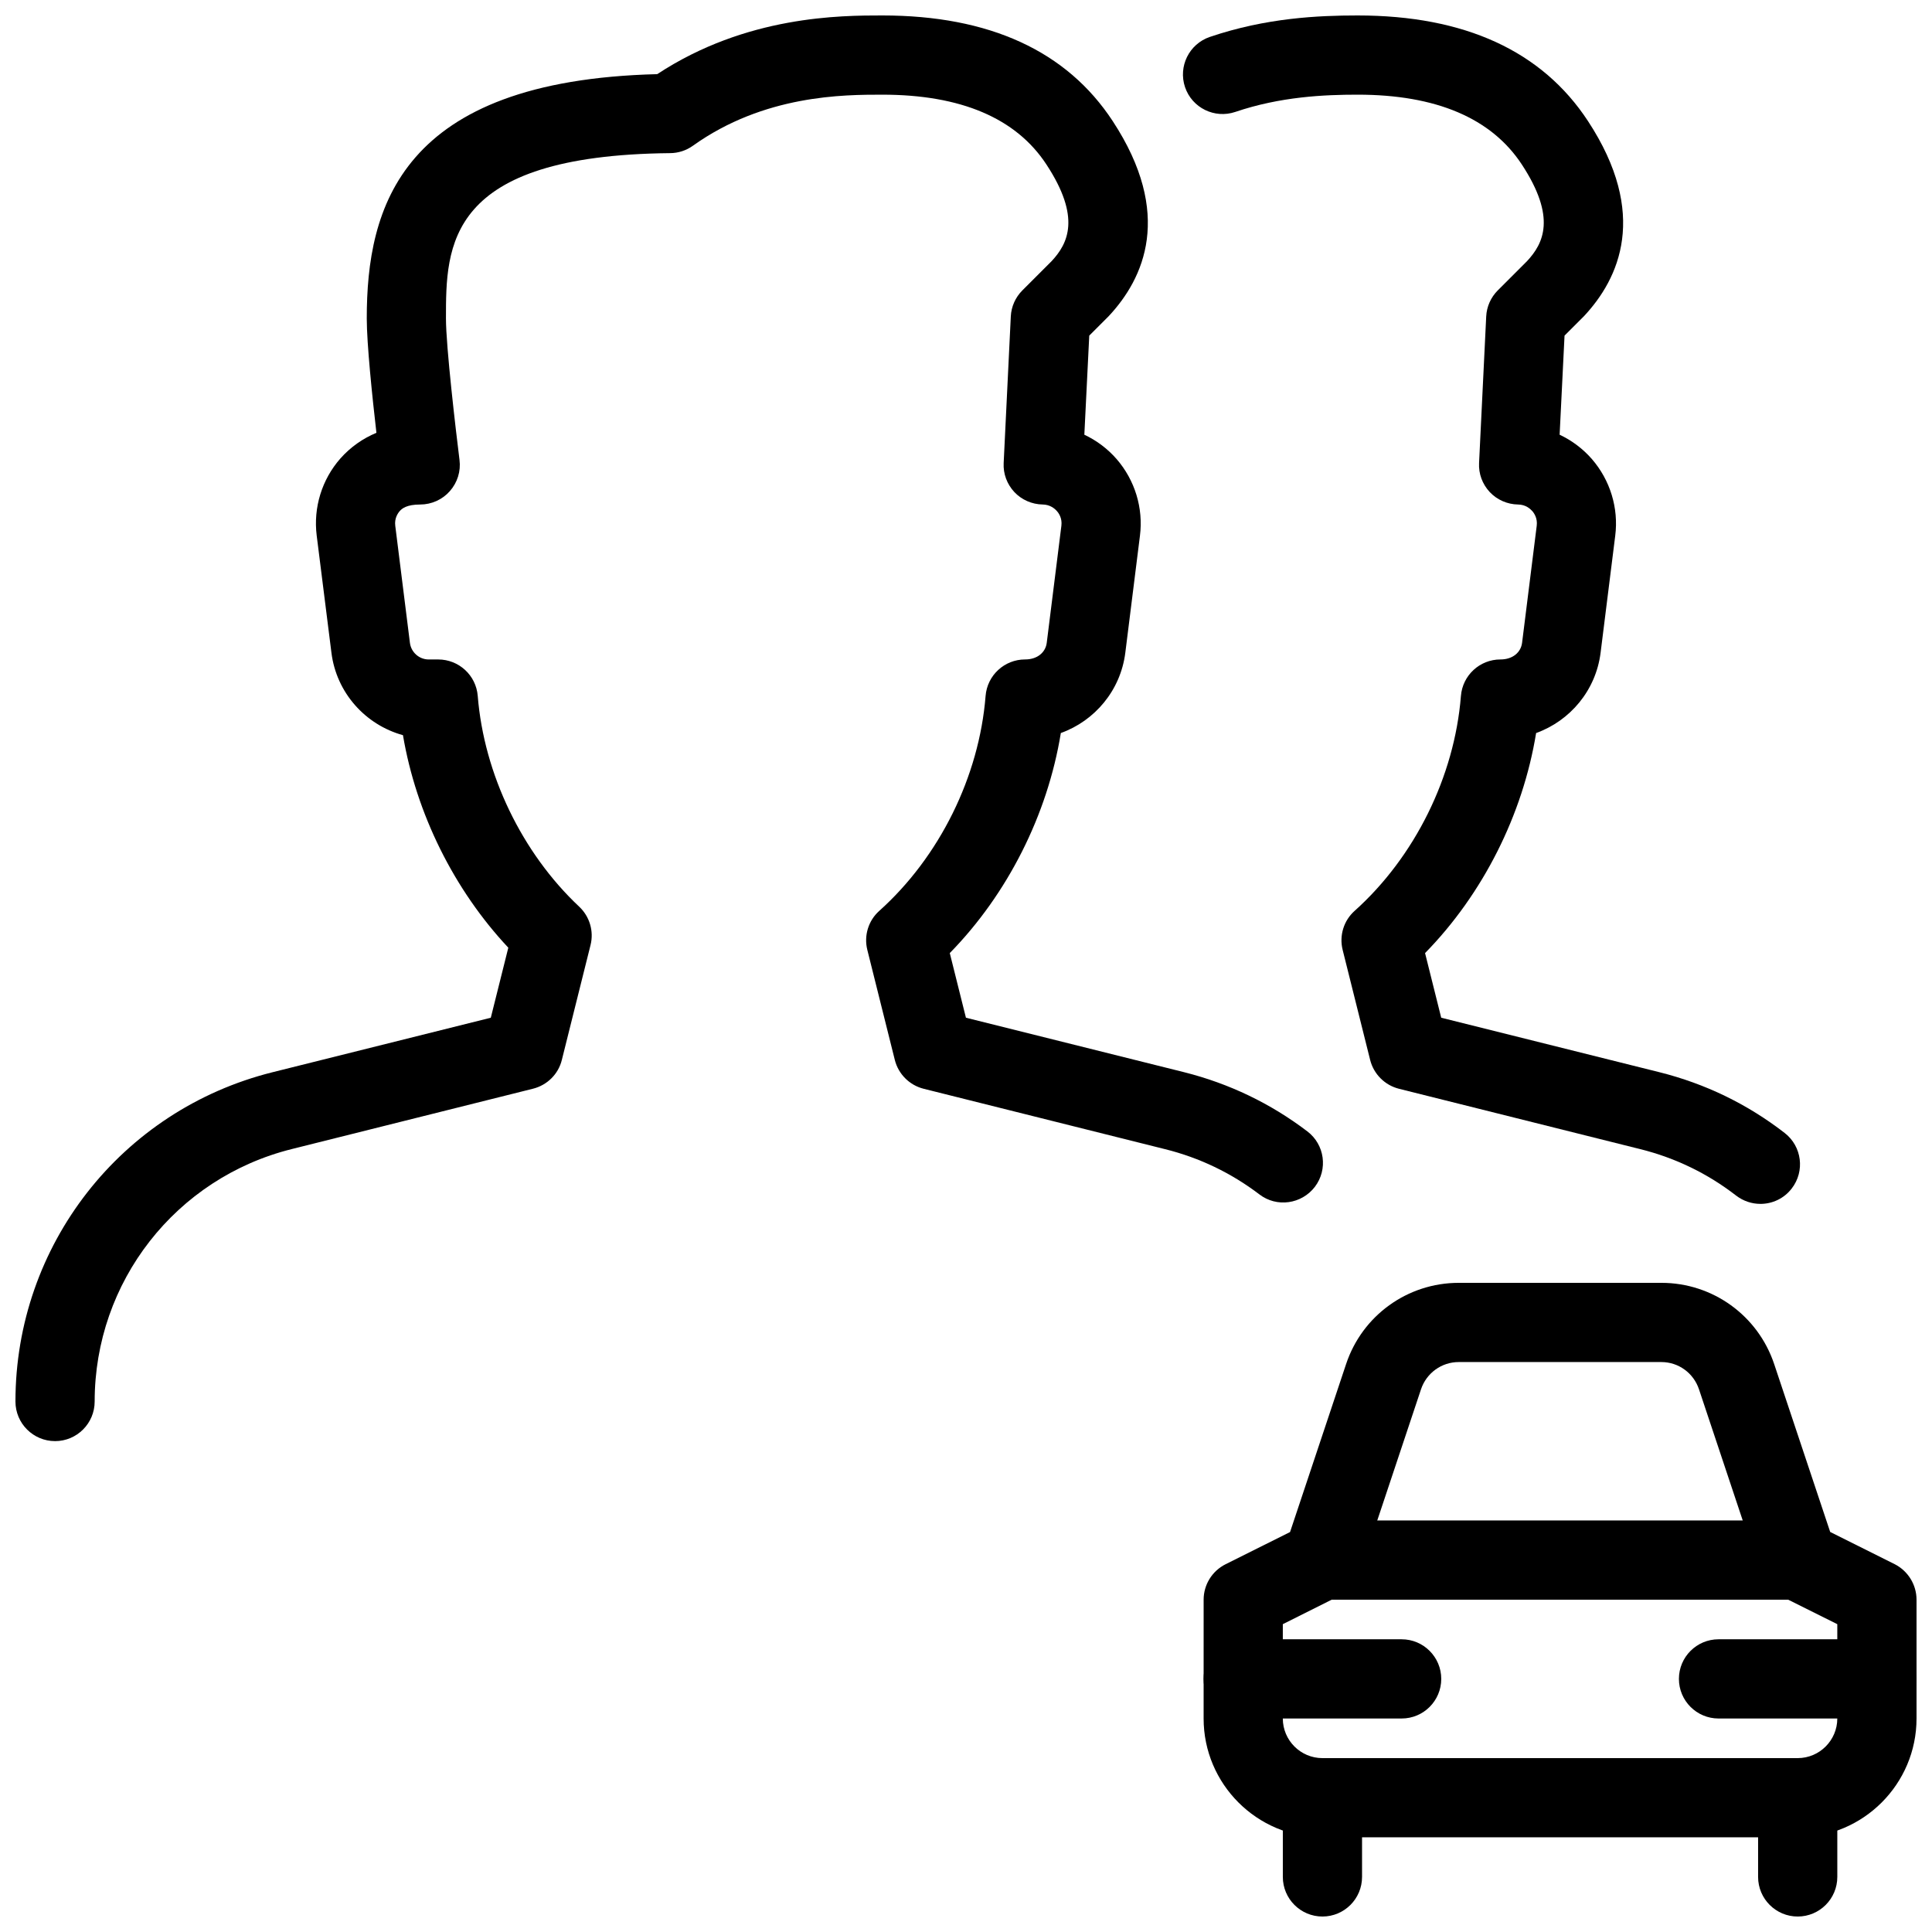 <?xml version="1.0" encoding="UTF-8"?>
<!-- Uploaded to: SVG Repo, www.svgrepo.com, Generator: SVG Repo Mixer Tools -->
<svg width="800px" height="800px" version="1.1" viewBox="144 144 512 512" xmlns="http://www.w3.org/2000/svg">
 <defs>
  <clipPath id="f">
   <path d="m462 483h189.9v148h-189.9z"/>
  </clipPath>
  <clipPath id="e">
   <path d="m483 609h22v42.902h-22z"/>
  </clipPath>
  <clipPath id="d">
   <path d="m609 609h22v42.902h-22z"/>
  </clipPath>
  <clipPath id="c">
   <path d="m588 578h63.902v22h-63.902z"/>
  </clipPath>
  <clipPath id="b">
   <path d="m148.09 148.09h346.91v377.91h-346.91z"/>
  </clipPath>
  <clipPath id="a">
   <path d="m457 148.09h165v315.91h-165z"/>
  </clipPath>
 </defs>
 <g clip-path="url(#f)">
  <path d="m620.41 630.91h-125.95c-17.359 0-31.488-14.129-31.488-31.488l0.004-31.488c0-3.969 2.246-7.598 5.793-9.383l17.109-8.543 14.84-44.48c4.281-12.91 16.289-21.562 29.871-21.562h53.719c13.562 0 25.566 8.648 29.871 21.539l14.84 44.48 17.109 8.543c3.527 1.809 5.773 5.441 5.773 9.406v31.488c0 17.363-14.125 31.488-31.488 31.488zm-136.45-56.488v25c0 5.773 4.703 10.496 10.496 10.496h125.95c5.793 0 10.496-4.723 10.496-10.496v-25l-15.199-7.578c-2.5-1.258-4.387-3.422-5.246-6.066l-16.207-48.598c-1.445-4.324-5.438-7.223-9.969-7.223h-53.719c-4.512 0-8.523 2.898-9.973 7.199l-16.207 48.598c-0.883 2.644-2.769 4.809-5.246 6.066zm10.496-16.984h0.211z"/>
 </g>
 <path d="m620.41 567.93h-125.95c-5.793 0-10.496-4.703-10.496-10.496s4.703-10.496 10.496-10.496h125.95c5.793 0 10.496 4.703 10.496 10.496 0 5.797-4.699 10.496-10.496 10.496z"/>
 <g clip-path="url(#e)">
  <path d="m494.46 651.9c-5.793 0-10.496-4.703-10.496-10.496v-20.992c0-5.793 4.703-10.496 10.496-10.496 5.793 0 10.496 4.703 10.496 10.496v20.992c0 5.793-4.699 10.496-10.496 10.496z"/>
 </g>
 <g clip-path="url(#d)">
  <path d="m620.41 651.9c-5.793 0-10.496-4.703-10.496-10.496v-20.992c0-5.793 4.703-10.496 10.496-10.496 5.793 0 10.496 4.703 10.496 10.496v20.992c0 5.793-4.699 10.496-10.496 10.496z"/>
 </g>
 <path d="m515.45 599.42h-41.984c-5.793 0-10.496-4.703-10.496-10.496s4.703-10.496 10.496-10.496h41.984c5.793 0 10.496 4.703 10.496 10.496 0 5.797-4.699 10.496-10.496 10.496z"/>
 <g clip-path="url(#c)">
  <path d="m641.41 599.42h-41.984c-5.793 0-10.496-4.703-10.496-10.496s4.703-10.496 10.496-10.496h41.984c5.793 0 10.496 4.703 10.496 10.496 0 5.797-4.703 10.496-10.496 10.496z"/>
 </g>
 <g clip-path="url(#b)">
  <path d="m158.59 525.91c-5.793 0-10.496-4.703-10.496-10.496 0-41.375 28.004-77.25 68.141-87.266l57.832-14.441 4.641-18.559c-14.379-15.324-24.414-35.562-27.918-56.32-9.93-2.731-17.633-11.211-18.957-21.852l-3.906-31.051c-0.922-7.41 1.363-14.84 6.297-20.445 2.648-2.981 5.922-5.289 9.531-6.781-1.113-9.633-2.559-23.613-2.559-30.312 0-29.324 8.836-63.039 76.977-64.738 23.637-15.555 48.723-15.555 59.66-15.555 28.359 0 48.891 9.426 61.066 28.023 16.121 24.602 8.293 41.691-1.133 51.723l-5.102 5.102-1.301 26.262c3.234 1.512 6.172 3.715 8.566 6.465 4.828 5.582 7.094 12.953 6.172 20.277l-3.883 31.047c-1.258 9.973-8.082 18.031-17.086 21.266-3.527 21.664-14.105 42.676-29.43 58.316l4.281 17.129 57.832 14.441c11.922 3 22.902 8.27 32.645 15.68 4.617 3.504 5.5 10.078 1.996 14.695-3.527 4.598-10.098 5.543-14.715 1.996-7.453-5.668-15.871-9.719-25.023-11.988l-63.941-15.996c-3.758-0.945-6.695-3.883-7.641-7.641l-7.285-29.156c-0.945-3.777 0.273-7.766 3.168-10.348 15.953-14.297 26.473-35.582 28.172-56.953 0.441-5.481 4.996-9.676 10.477-9.676 3.273 0 5.414-1.891 5.731-4.41l3.883-31.047c0.23-1.91-0.629-3.234-1.195-3.863-0.547-0.629-1.785-1.723-3.777-1.742-2.832-0.043-5.562-1.238-7.496-3.297-1.953-2.098-2.981-4.848-2.832-7.703l1.891-38.836c0.125-2.602 1.219-5.059 3.066-6.906l7.746-7.746c4.367-4.68 7.852-11.566-1.363-25.609-8.035-12.277-22.664-18.512-43.488-18.512-10.16 0-31.281 0-50.215 13.539-1.762 1.262-3.863 1.934-6.004 1.953-59.43 0.586-59.43 24.562-59.43 43.809 0 7.453 2.602 29.598 3.59 37.492 0.379 3.004-0.543 5.984-2.559 8.273-1.973 2.246-4.852 3.547-7.871 3.547-3.57 0-4.809 1.07-5.375 1.699-0.566 0.629-1.469 1.996-1.219 3.926l3.883 31.027c0.316 2.519 2.457 4.41 4.977 4.41h2.519c5.481 0 10.035 4.199 10.477 9.656 1.66 20.719 11.715 41.605 26.891 55.859 2.769 2.602 3.926 6.508 3 10.18l-7.598 30.418c-0.922 3.777-3.883 6.695-7.641 7.641l-63.941 15.996c-30.754 7.684-52.23 35.184-52.23 66.902 0 5.793-4.703 10.496-10.496 10.496z"/>
 </g>
 <g clip-path="url(#a)">
  <path d="m610.53 463.04c-2.246 0-4.492-0.715-6.422-2.184-7.559-5.856-16.121-10.012-25.422-12.324l-63.941-15.996c-3.758-0.945-6.695-3.883-7.641-7.641l-7.285-29.156c-0.945-3.777 0.273-7.766 3.168-10.348 15.953-14.297 26.473-35.582 28.172-56.953 0.441-5.481 4.996-9.676 10.477-9.676 3.273 0 5.414-1.891 5.731-4.41l3.883-31.047c0.23-1.91-0.629-3.234-1.176-3.863-0.566-0.629-1.785-1.723-3.777-1.742-2.832-0.043-5.562-1.238-7.496-3.297-1.953-2.098-2.981-4.848-2.832-7.703l1.891-38.836c0.125-2.602 1.219-5.059 3.066-6.906l7.746-7.746c4.367-4.68 7.852-11.566-1.363-25.609-8.066-12.281-22.699-18.516-43.52-18.516-8.797 0-20.445 0.504-32.434 4.578-5.481 1.848-11.441-1.07-13.309-6.57-1.848-5.5 1.09-11.441 6.57-13.309 14.902-5.062 28.758-5.691 39.172-5.691 28.359 0 48.891 9.426 61.066 28.023 16.121 24.602 8.293 41.691-1.133 51.723l-5.102 5.102-1.301 26.262c3.234 1.512 6.172 3.715 8.566 6.465 4.828 5.582 7.094 12.953 6.172 20.277l-3.883 31.047c-1.258 9.973-8.082 18.031-17.086 21.266-3.527 21.664-14.105 42.676-29.43 58.316l4.281 17.129 57.832 14.441c12.156 3.043 23.301 8.438 33.188 16.102 4.578 3.547 5.414 10.141 1.867 14.715-2.062 2.691-5.168 4.078-8.297 4.078z"/>
 </g>
</svg>